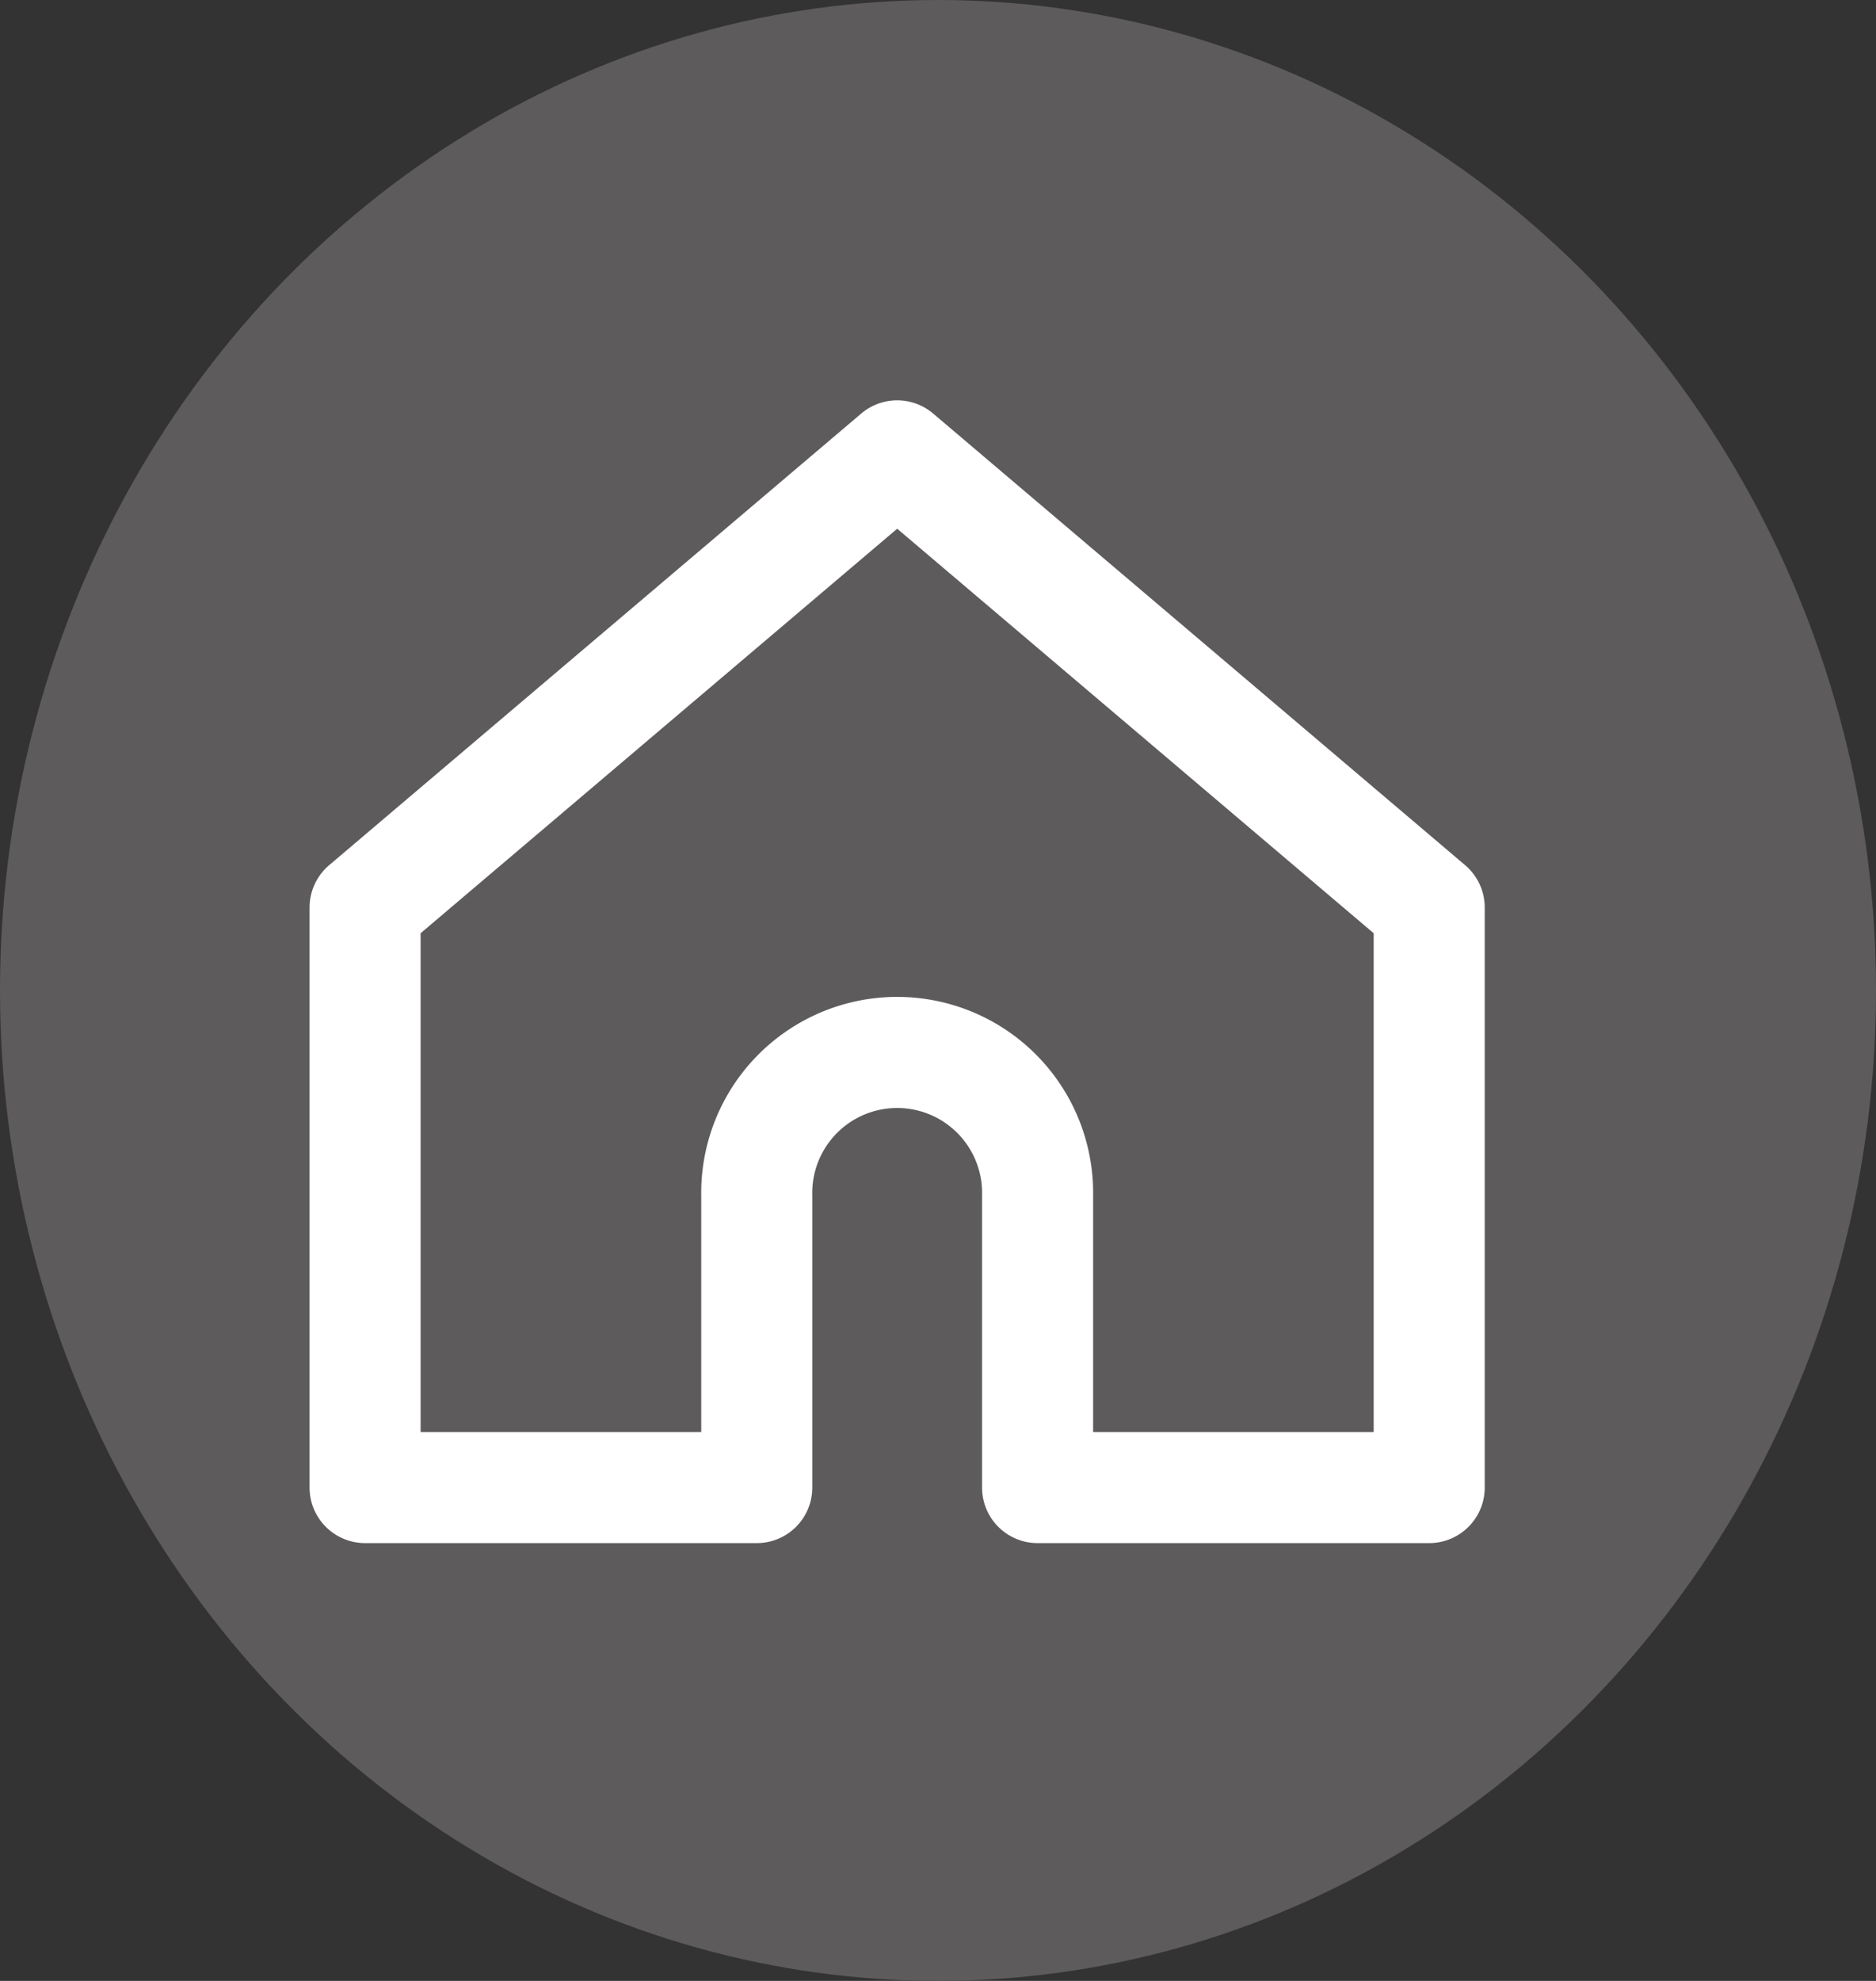 <svg xmlns="http://www.w3.org/2000/svg" width="36" height="38" viewBox="0 0 36 38">
  <rect x="0" y="0" width="36" height="38" fill="#333333" stroke="none"/>
  <g id="グループ_663" data-name="グループ 663" transform="translate(-0.493 0.381)">
    <ellipse id="楕円形_4" data-name="楕円形 4" cx="18" cy="19" rx="18" ry="19" transform="translate(0.493 -0.381)" fill="#5d5b5b"/>
    <path id="パス_1433" data-name="パス 1433" d="M430.885,294.911v11.127h-7.515v-5.6a2.695,2.695,0,1,0-5.389,0v5.6h-7.516V294.911l10.211-8.664Z" transform="translate(-402.966 -277.883)" fill="none" stroke="#fff" stroke-linecap="round" stroke-linejoin="round" stroke-width="2.131"/>
  </g>
</svg>
